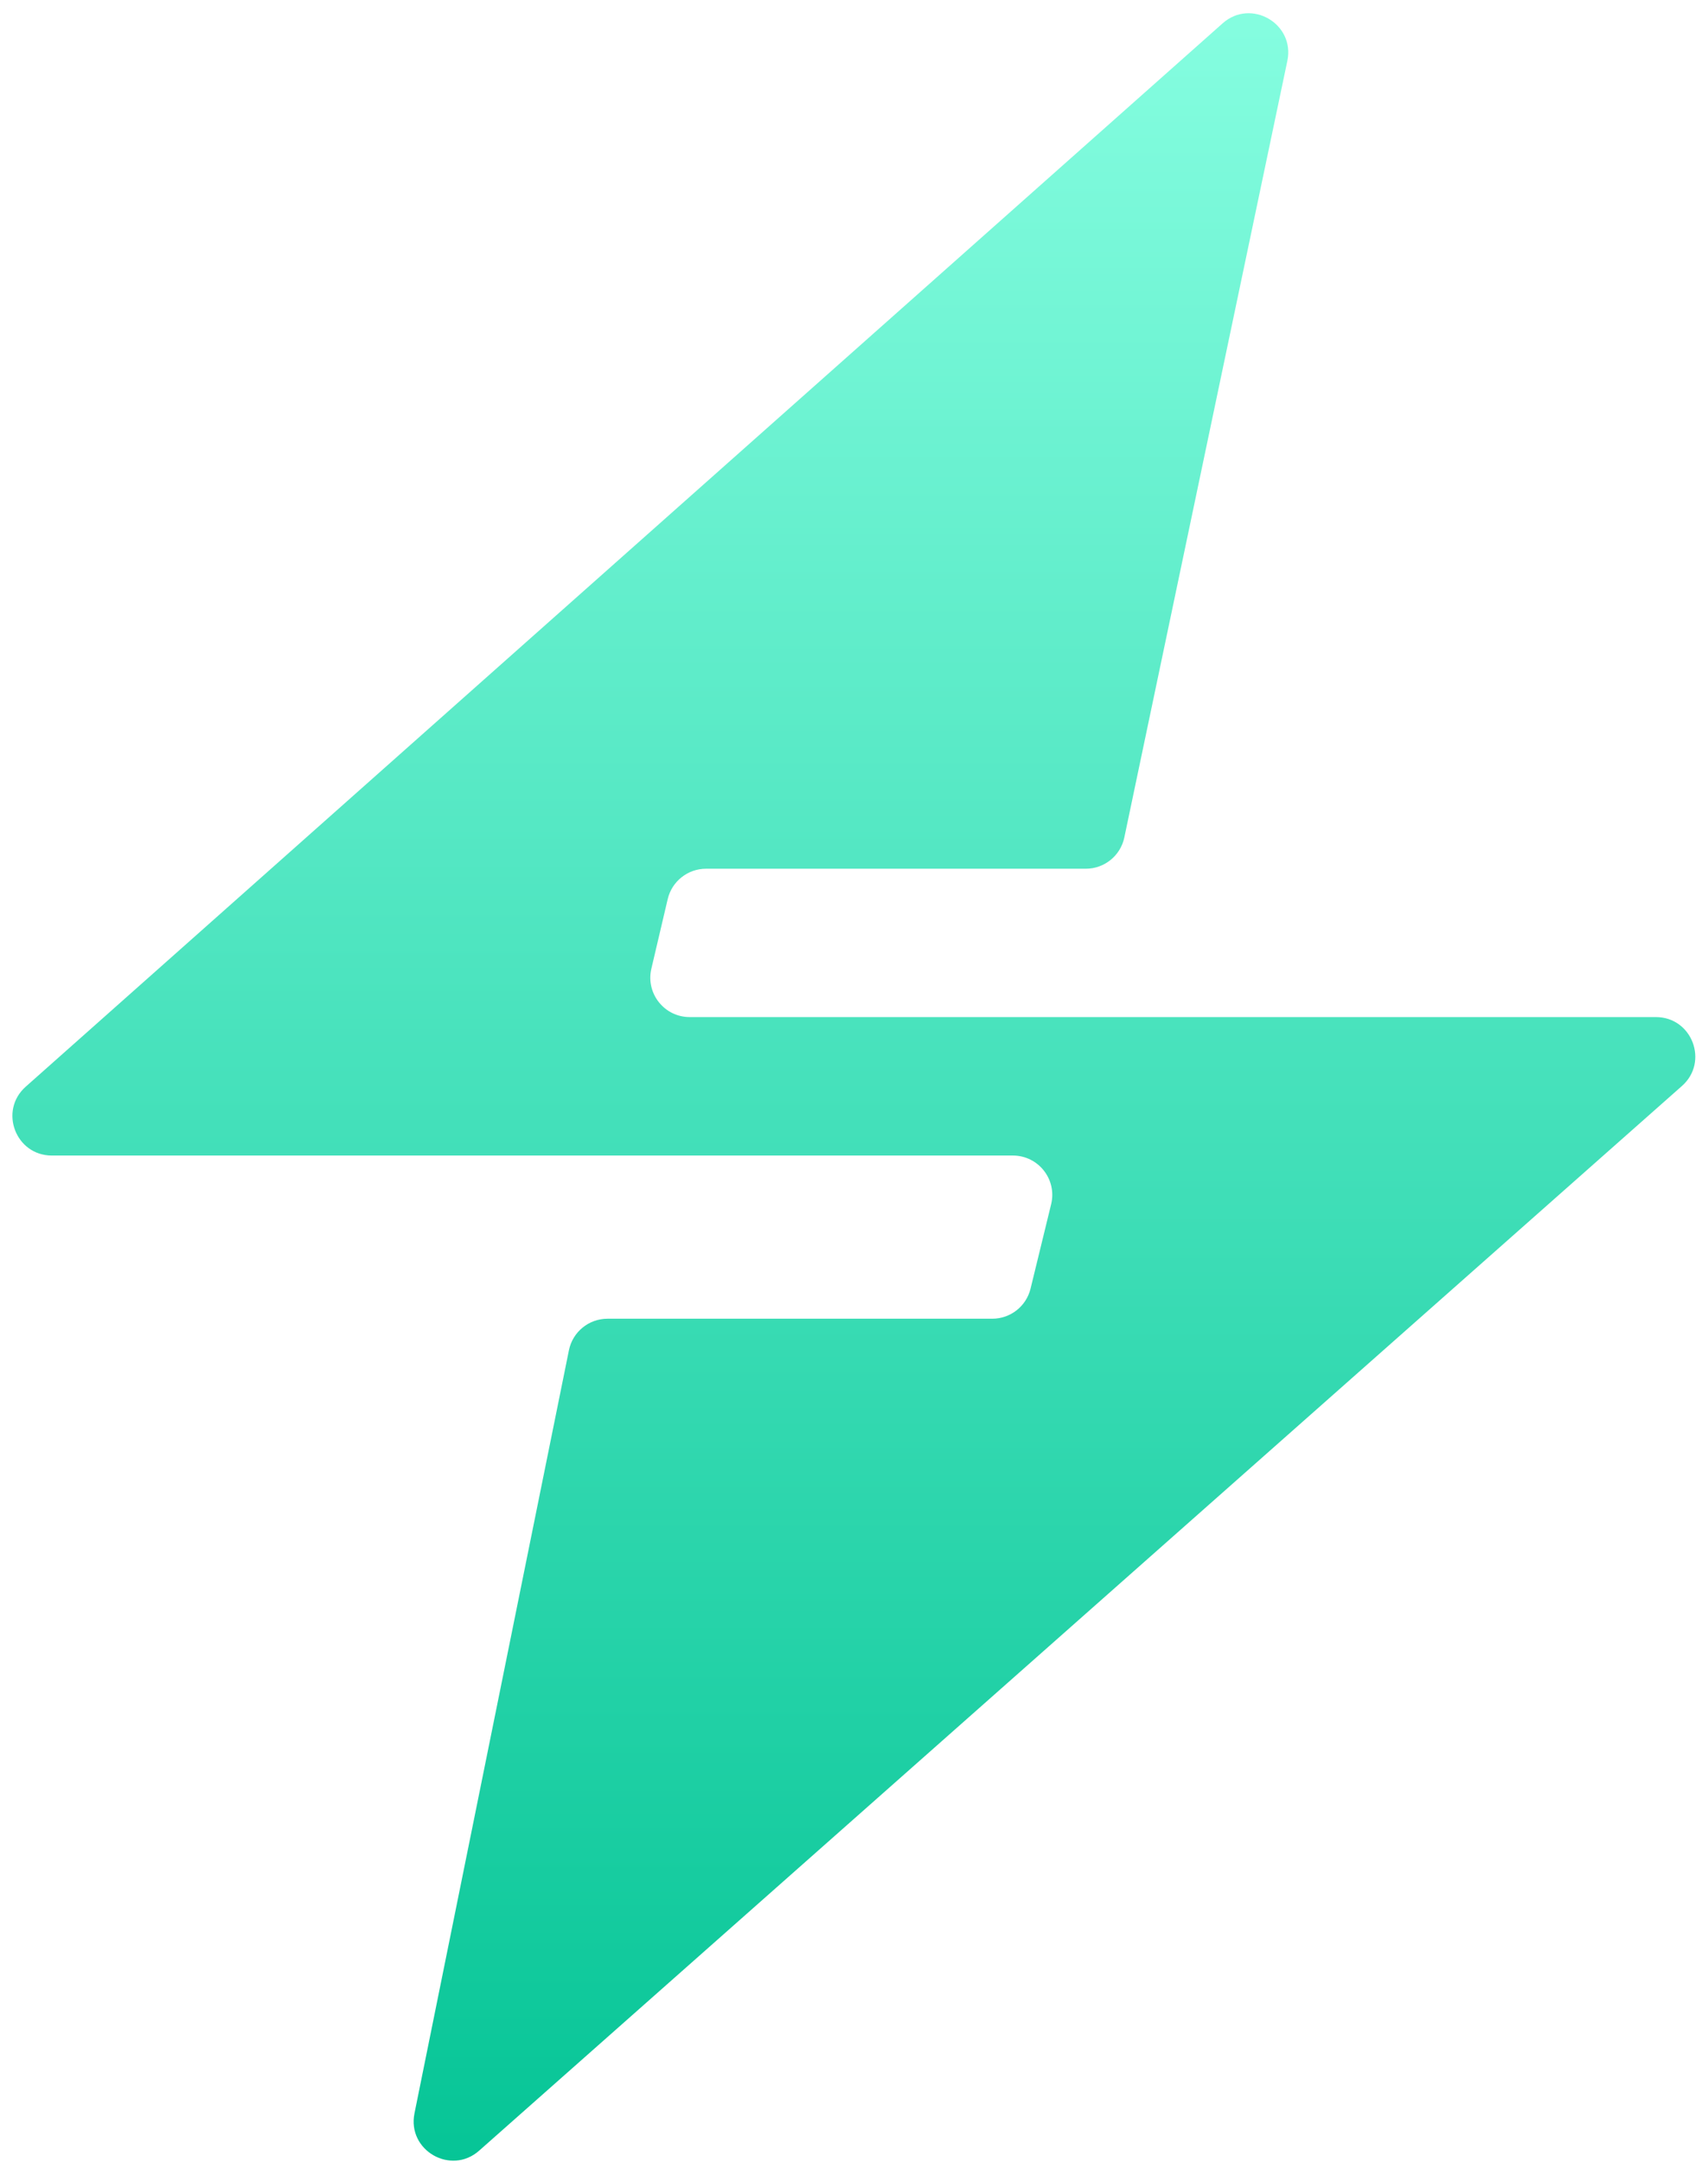 <svg width="113" height="143" viewBox="0 0 113 143" fill="none" xmlns="http://www.w3.org/2000/svg">
<path d="M80.89 1.542L1.701 71.883C-0.091 73.475 1.035 76.437 3.431 76.437H67.011C68.7 76.437 69.943 78.019 69.542 79.66L68.18 85.243C67.895 86.41 66.85 87.231 65.649 87.231H40.192C38.953 87.231 37.885 88.104 37.639 89.319L27.422 139.793C26.926 142.244 29.83 143.918 31.702 142.261L111.277 71.835C113.073 70.245 111.948 67.278 109.55 67.278H45.63C43.95 67.278 42.71 65.712 43.094 64.077L44.175 59.475C44.451 58.298 45.502 57.465 46.711 57.465H71.835C73.068 57.465 74.132 56.602 74.385 55.395L85.17 4.026C85.686 1.568 82.767 -0.126 80.89 1.542Z" fill="url(#paint0_linear_132_2543)"/>
<defs>
<linearGradient id="paint0_linear_132_2543" x1="56.5" y1="147.415" x2="56.5" y2="-3.7" gradientUnits="userSpaceOnUse">
<stop stop-color="#02C394"/>
<stop offset="1" stop-color="#89FFE2"/>
</linearGradient>
</defs>
</svg>
